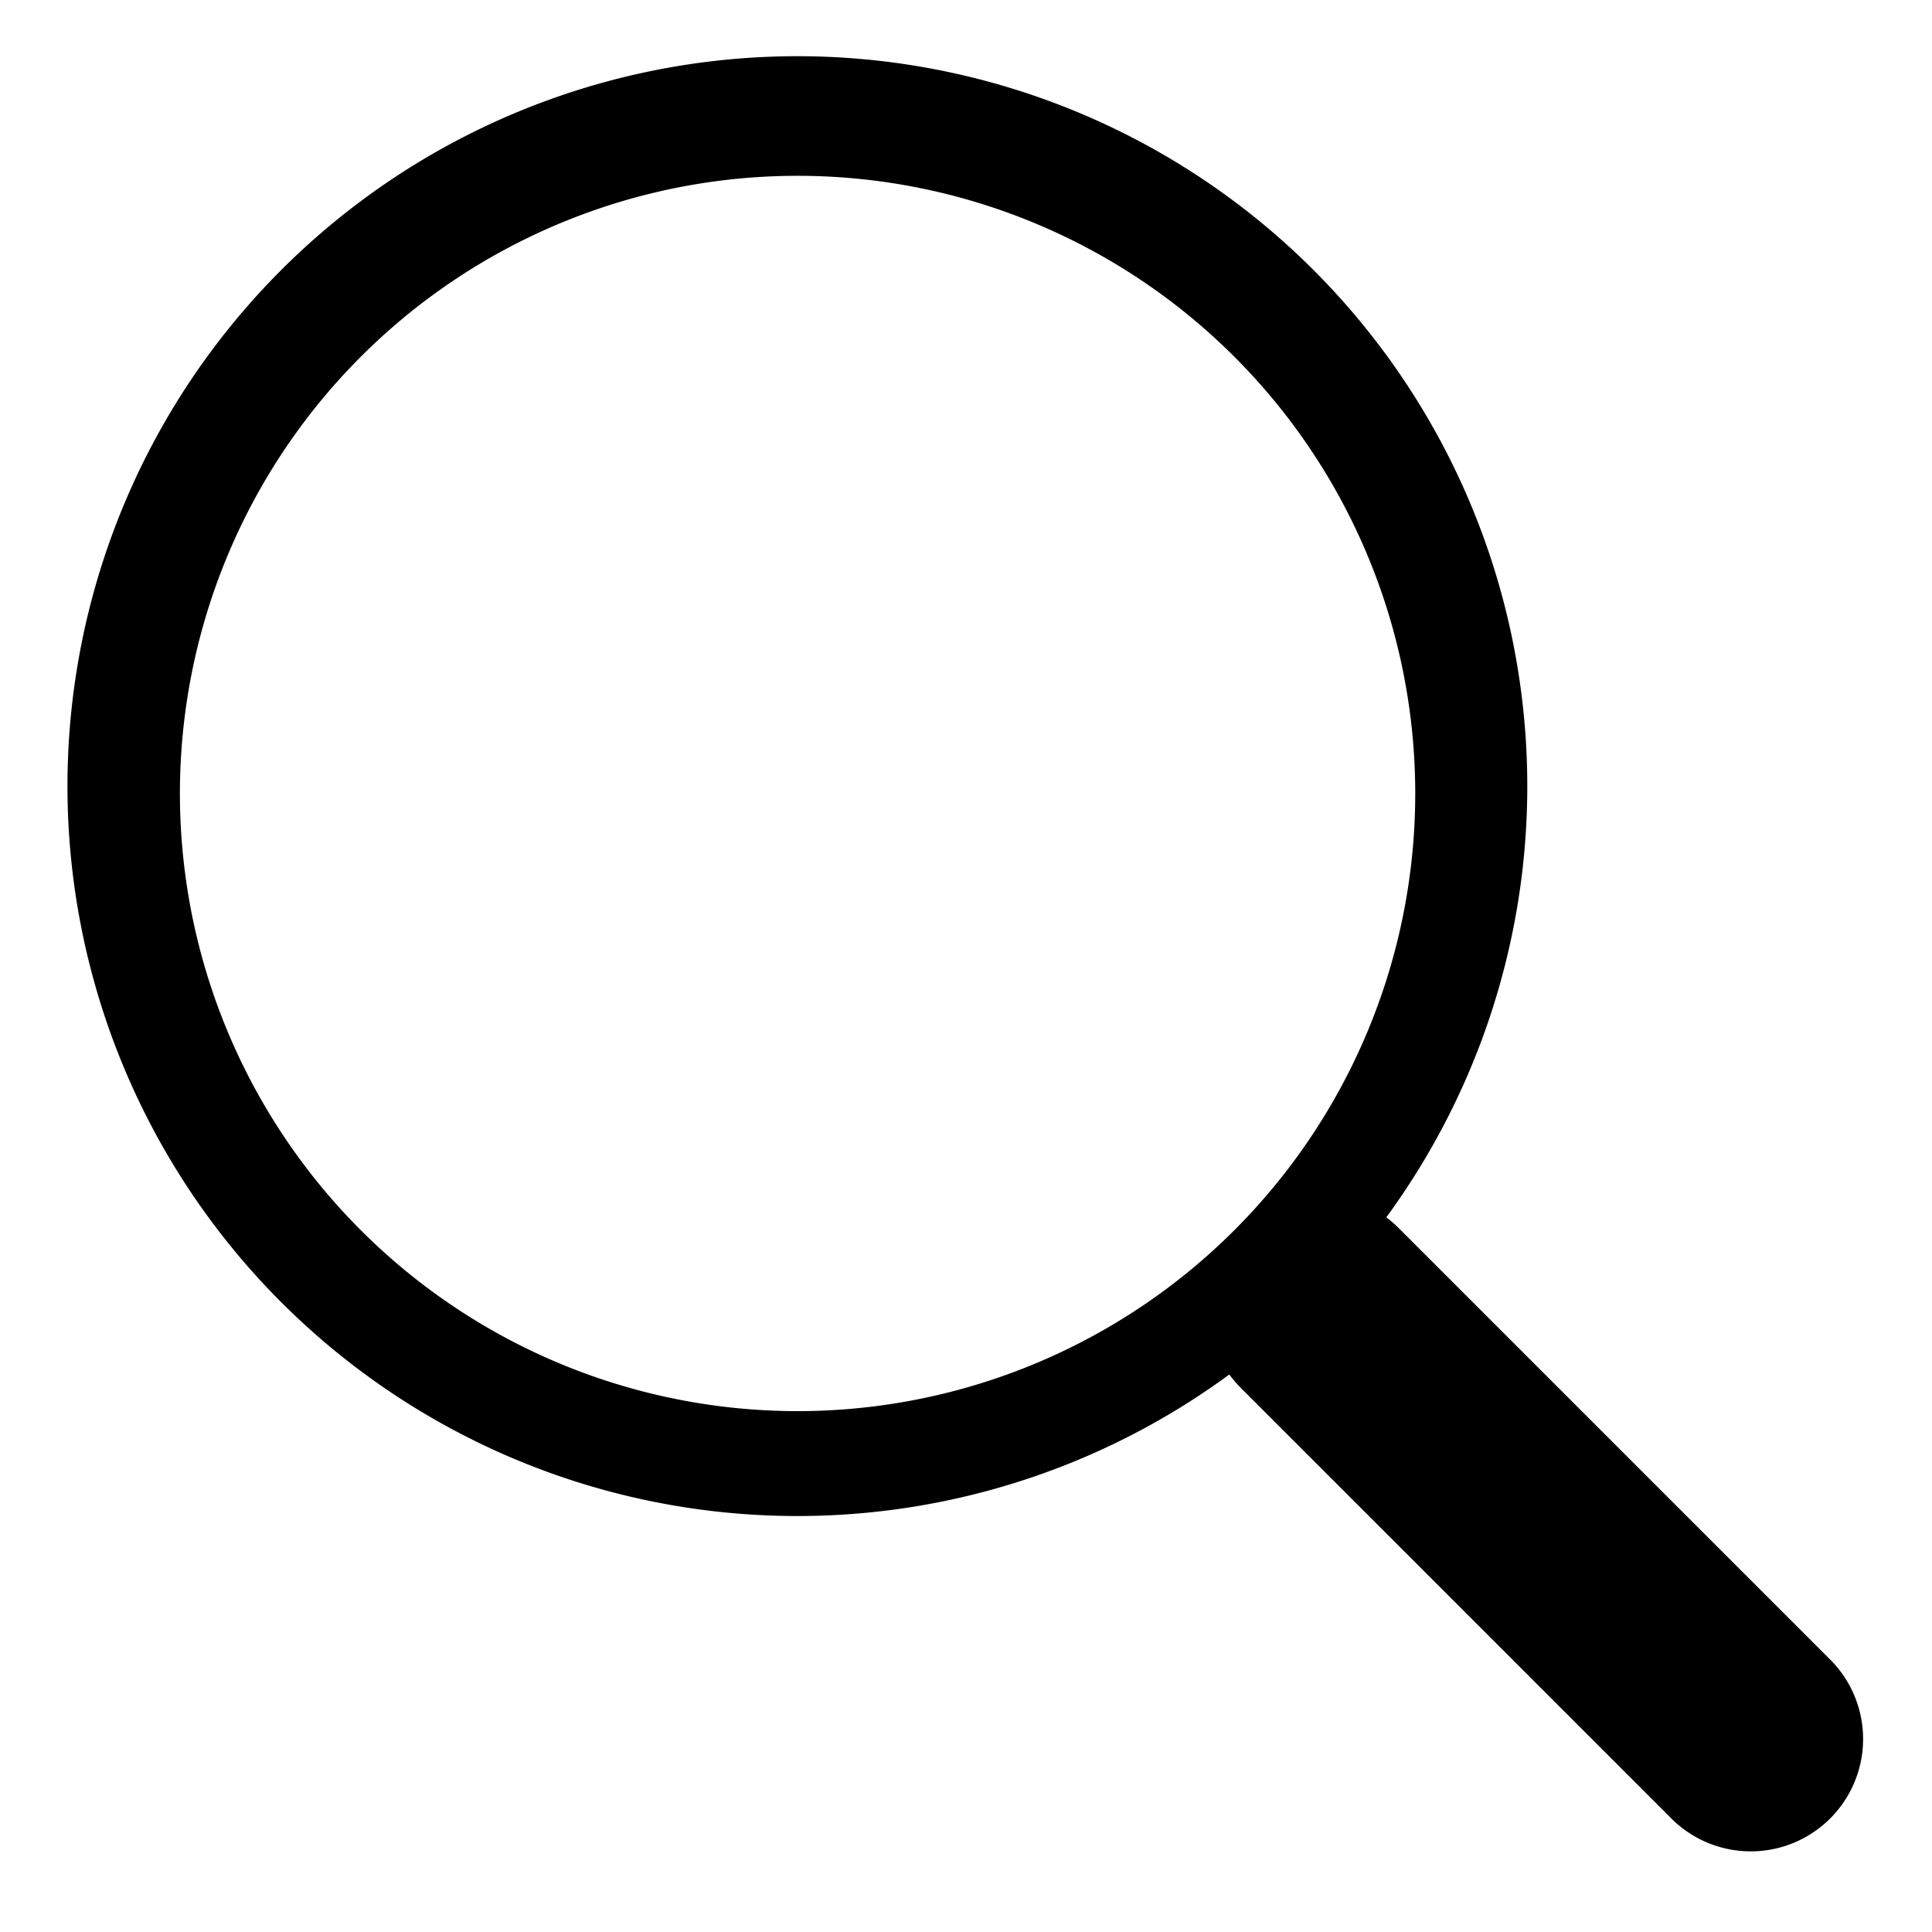 <svg width="20" height="20" fill="#000" class="bi bi-search" xmlns="http://www.w3.org/2000/svg"><path d="M14.35 12.603a7.556 7.556 0 1 0-1.623 1.625h-.002c.035.047.072.09.114.134l4.476 4.476a1.163 1.163 0 0 0 1.645-1.644l-4.476-4.476a1.17 1.17 0 0 0-.133-.116zm.3-4.469a6.394 6.394 0 1 1-12.787 0 6.394 6.394 0 0 1 12.787 0z" stroke-width="1.163"/></svg>
